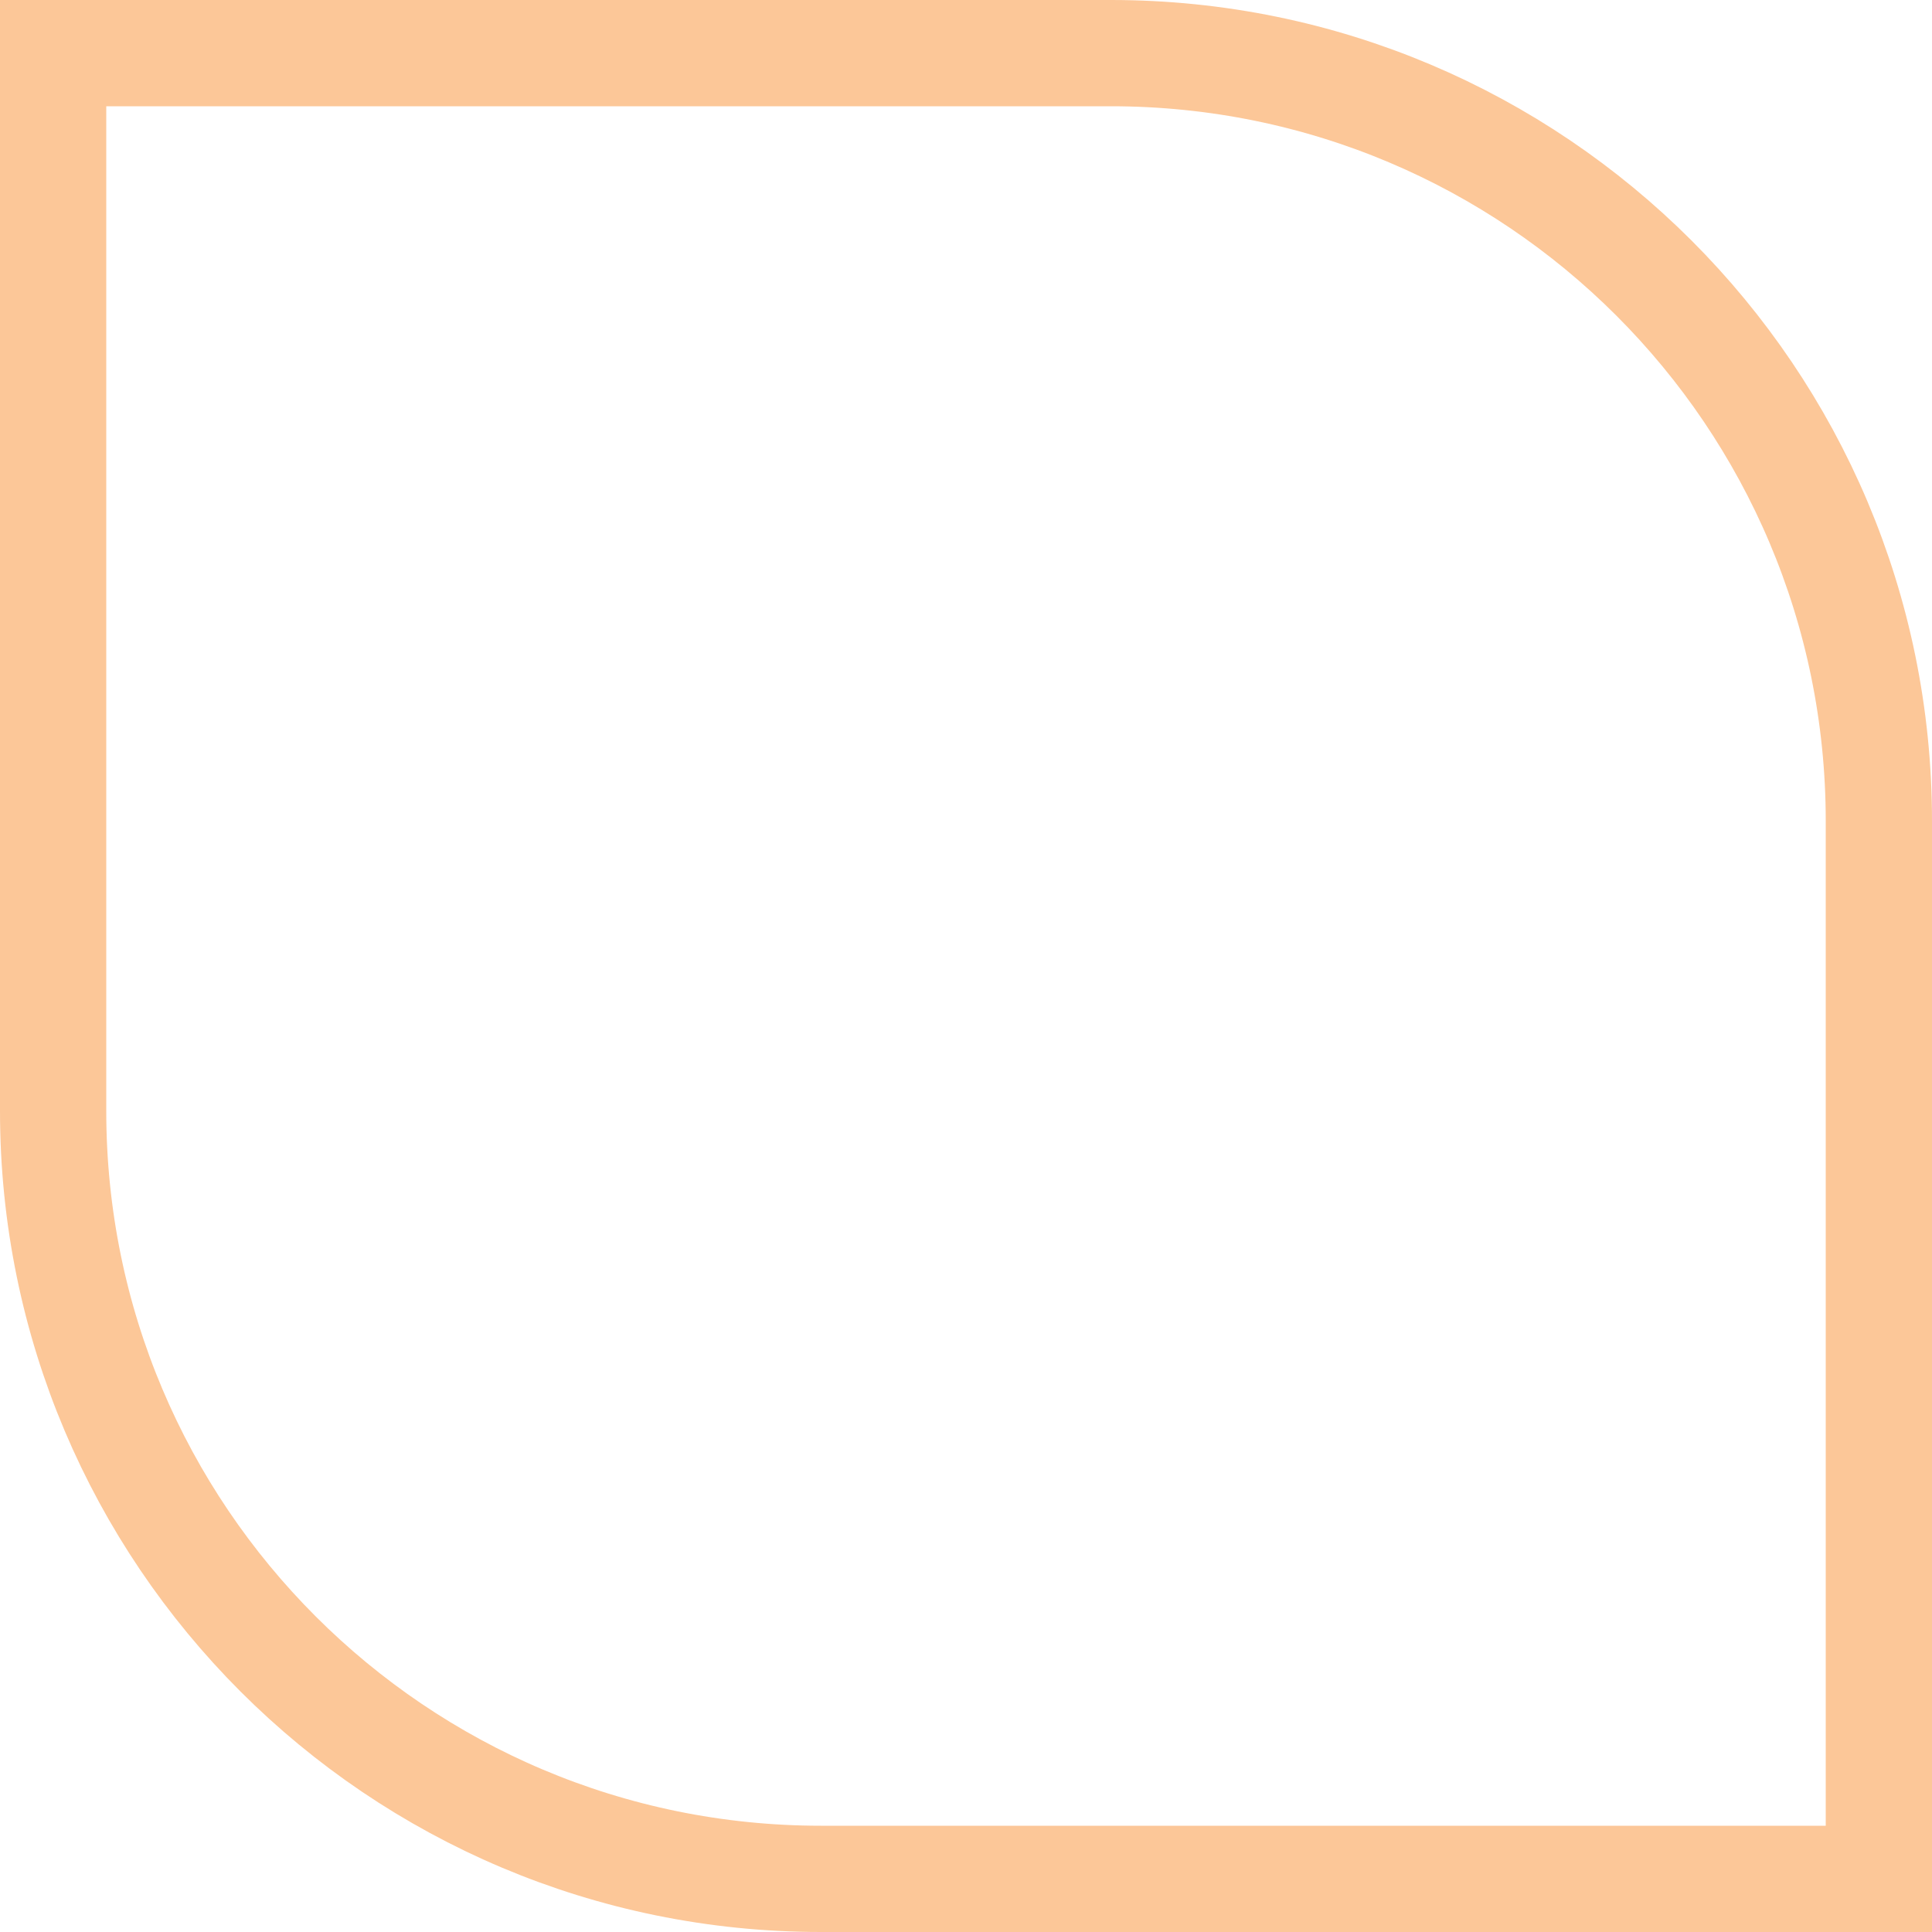<?xml version="1.0" encoding="UTF-8"?> <svg xmlns="http://www.w3.org/2000/svg" width="200" height="200" viewBox="0 0 200 200" fill="none"> <path d="M5.5 5.5H115C158.907 5.5 194.5 41.093 194.5 85V194.5H85C41.093 194.5 5.5 158.907 5.5 115V5.5Z" stroke="#FCC798" stroke-width="11"></path> </svg> 
